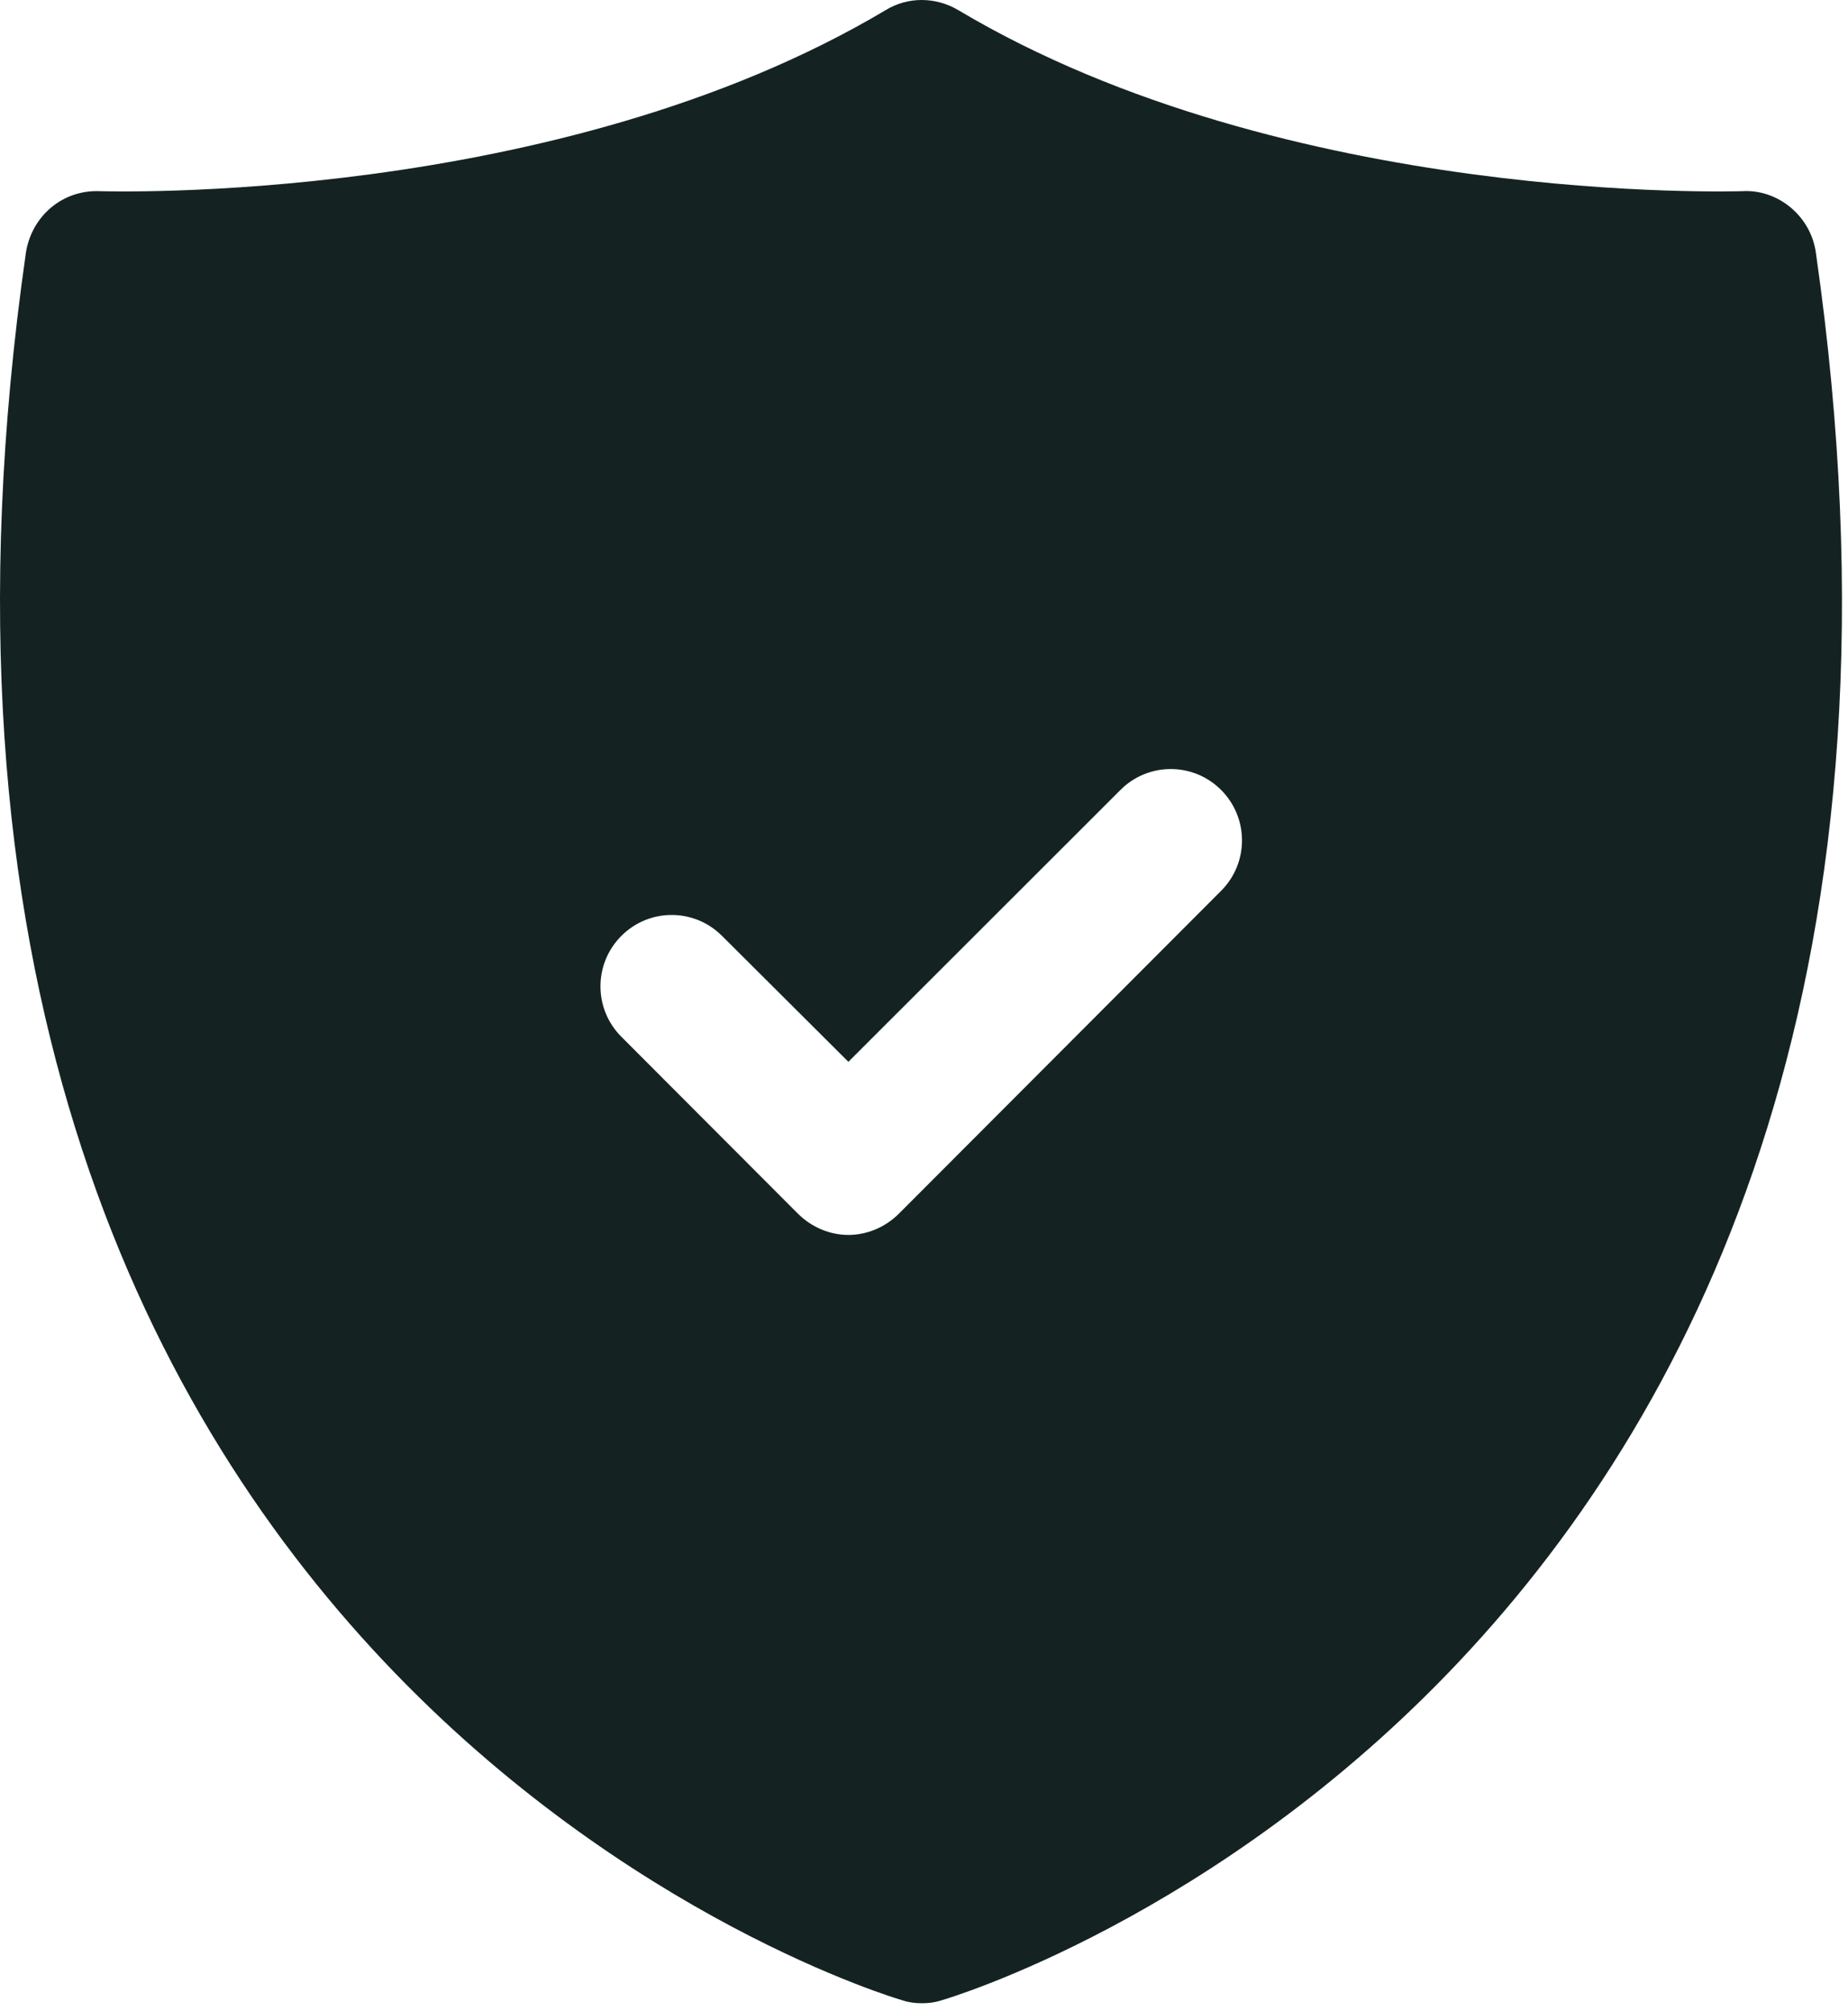 <svg width="125" height="136" viewBox="0 0 125 136" fill="none" xmlns="http://www.w3.org/2000/svg">
<path d="M122.827 17.09C122.489 14.623 120.268 12.784 117.853 12.929C117.563 12.929 87.089 13.945 64.825 0.689C63.28 -0.23 61.396 -0.23 59.899 0.689C37.635 13.945 7.063 12.929 6.726 12.929C4.215 12.833 2.138 14.623 1.752 17.09C-12.061 113.704 60.334 135.088 61.058 135.282C61.493 135.427 61.928 135.475 62.362 135.475C62.797 135.475 63.232 135.427 63.666 135.282C64.391 135.088 136.688 113.704 122.827 17.09ZM82.597 60.245L60.816 82.064C59.85 83.032 58.594 83.516 57.387 83.516C56.179 83.516 54.924 83.032 53.958 82.064L42.029 70.114C40.145 68.228 40.145 65.18 42.029 63.293C43.912 61.406 46.955 61.406 48.838 63.293L57.386 71.808L75.787 53.423C77.67 51.537 80.713 51.537 82.596 53.423C84.48 55.31 84.481 58.358 82.597 60.245Z" fill="#142322"/>
</svg>

